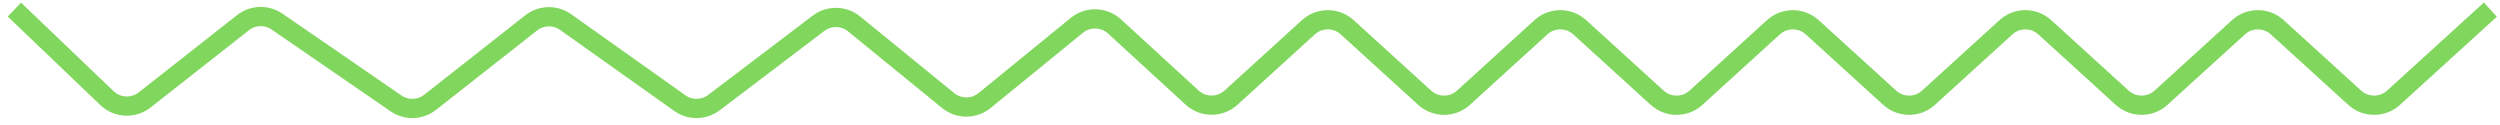 <svg width="260" height="13" viewBox="0 0 260 13" fill="none" xmlns="http://www.w3.org/2000/svg">
<path d="M259 1L248.928 10.163C247.783 11.205 246.035 11.204 244.89 10.163L236.837 2.837C235.693 1.795 233.944 1.795 232.799 2.837L224.746 10.163C223.602 11.204 221.853 11.204 220.708 10.163L212.655 2.837C211.511 1.795 209.762 1.795 208.618 2.837L200.564 10.163C199.42 11.205 197.671 11.204 196.527 10.163L188.473 2.837C187.329 1.795 185.58 1.795 184.436 2.837L176.382 10.163C175.238 11.204 173.489 11.204 172.345 10.163L164.292 2.837C163.147 1.795 161.398 1.795 160.254 2.837L152.201 10.163C151.056 11.205 149.307 11.204 148.163 10.163L140.11 2.837C138.965 1.795 137.217 1.795 136.072 2.837L128.026 10.156C126.879 11.2 125.124 11.197 123.98 10.149L115.912 2.752C114.814 1.746 113.144 1.697 111.99 2.638L102.395 10.456C101.292 11.355 99.708 11.355 98.605 10.456L88.829 2.49C87.756 1.616 86.224 1.589 85.121 2.426L74.254 10.669C73.21 11.461 71.773 11.484 70.705 10.726L58.828 2.297C57.744 1.528 56.283 1.563 55.238 2.385L44.735 10.637C43.703 11.448 42.263 11.494 41.182 10.75L28.818 2.25C27.737 1.506 26.297 1.552 25.265 2.363L15.046 10.392C13.872 11.315 12.198 11.233 11.119 10.201L1.5 1" stroke="#81D65E" stroke-width="2"/>
</svg>
